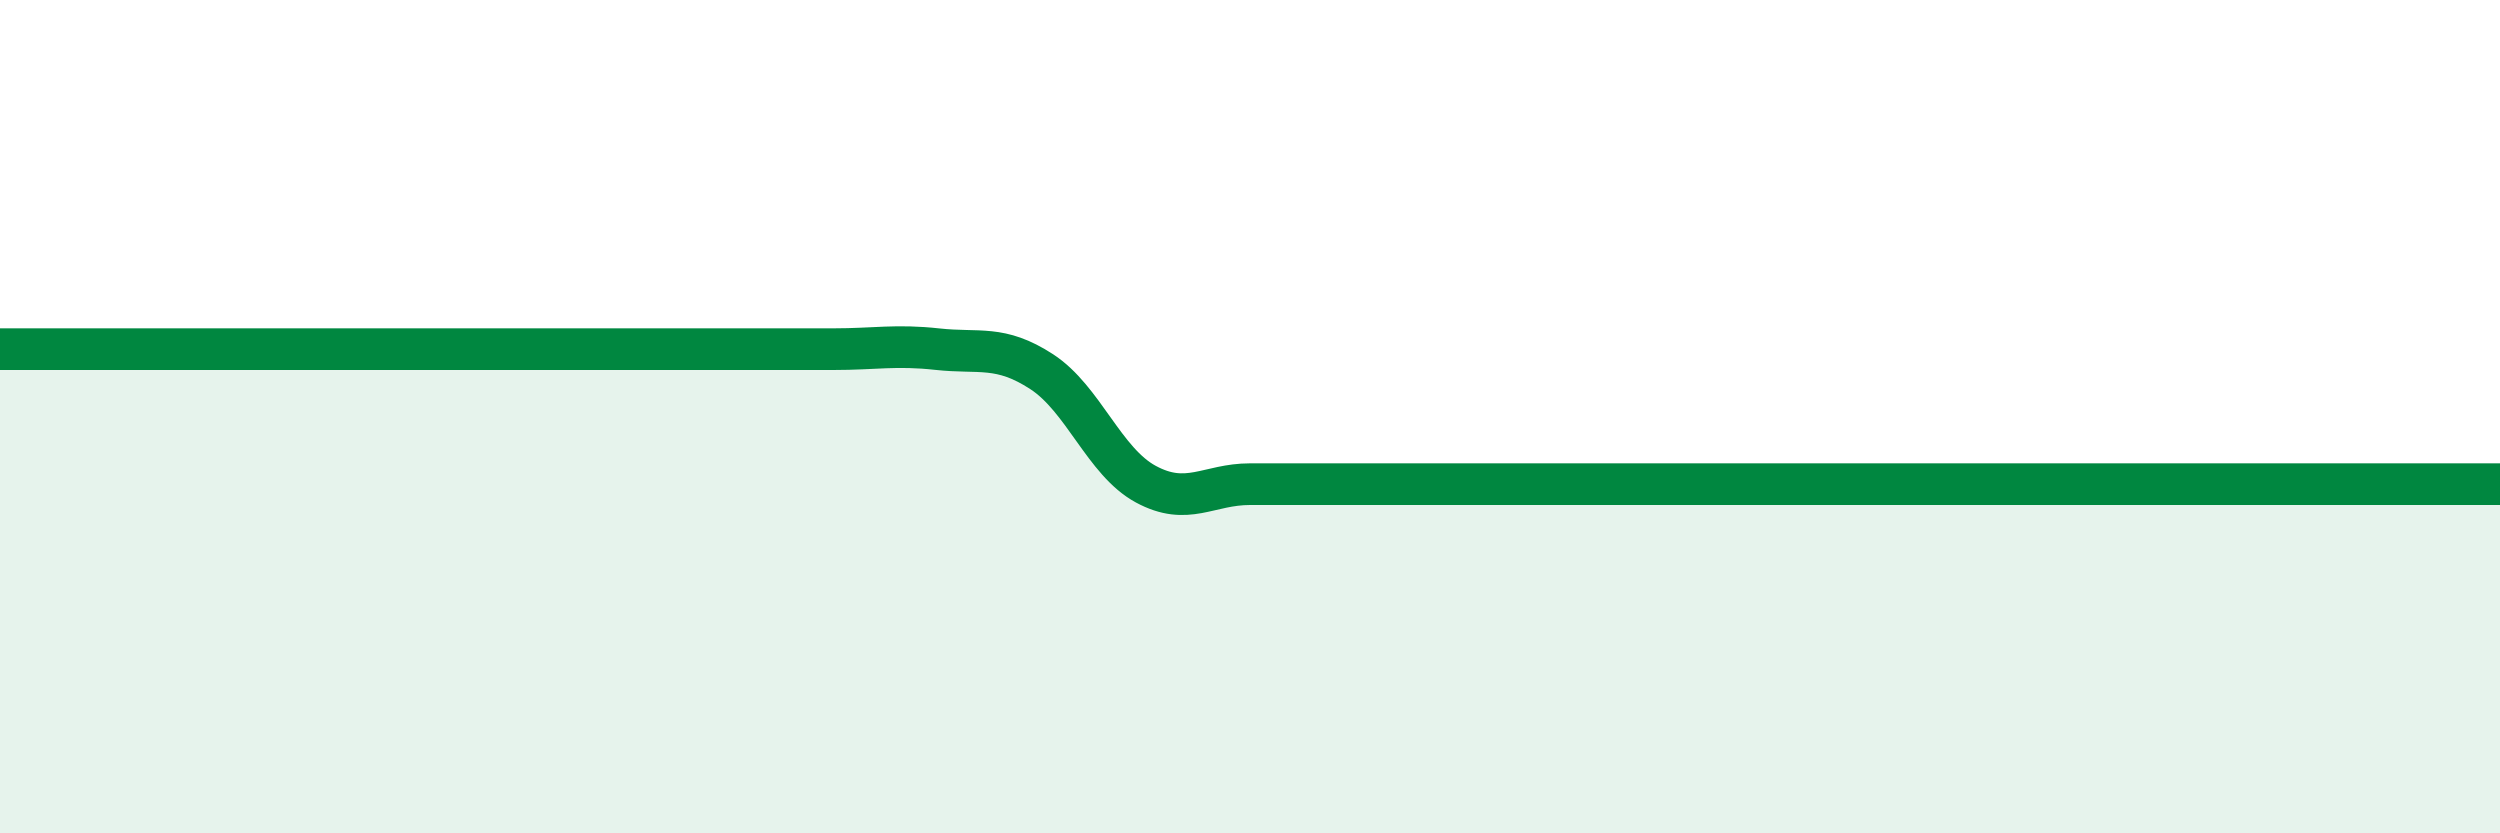 
    <svg width="60" height="20" viewBox="0 0 60 20" xmlns="http://www.w3.org/2000/svg">
      <path
        d="M 0,8.38 C 0.5,8.38 1.5,8.38 2.5,8.38 C 3.5,8.38 4,8.38 5,8.38 C 6,8.38 6.5,8.38 7.5,8.38 C 8.5,8.38 9,8.38 10,8.38 C 11,8.38 11.5,8.38 12.5,8.38 C 13.5,8.38 14,8.38 15,8.38 C 16,8.38 16.5,8.38 17.5,8.38 C 18.5,8.38 19,8.38 20,8.38 C 21,8.38 21.5,8.27 22.5,8.38 C 23.5,8.49 24,8.27 25,8.92 C 26,9.57 26.5,11.08 27.5,11.62 C 28.5,12.16 29,11.62 30,11.62 C 31,11.62 31.5,11.62 32.5,11.62 C 33.5,11.62 34,11.62 35,11.62 C 36,11.62 36.5,11.62 37.5,11.62 C 38.5,11.62 39,11.62 40,11.62 C 41,11.62 41.5,11.62 42.5,11.62 C 43.5,11.62 44,11.62 45,11.62 C 46,11.62 46.5,11.62 47.5,11.62 C 48.5,11.62 49,11.62 50,11.62 C 51,11.62 51.5,11.62 52.5,11.62 C 53.5,11.62 53.5,11.62 55,11.62 C 56.5,11.62 59,11.62 60,11.62L60 20L0 20Z"
        fill="#008740"
        opacity="0.1"
        stroke-linecap="round"
        stroke-linejoin="round"
      />
      <path
        d="M 0,8.38 C 0.5,8.38 1.5,8.38 2.5,8.38 C 3.5,8.38 4,8.38 5,8.38 C 6,8.38 6.5,8.38 7.5,8.38 C 8.5,8.38 9,8.38 10,8.38 C 11,8.38 11.5,8.38 12.5,8.38 C 13.5,8.38 14,8.38 15,8.38 C 16,8.38 16.5,8.38 17.5,8.38 C 18.5,8.38 19,8.38 20,8.38 C 21,8.38 21.5,8.27 22.5,8.38 C 23.5,8.49 24,8.27 25,8.92 C 26,9.57 26.5,11.08 27.5,11.62 C 28.5,12.16 29,11.62 30,11.62 C 31,11.62 31.5,11.62 32.5,11.62 C 33.5,11.62 34,11.62 35,11.62 C 36,11.62 36.5,11.62 37.5,11.62 C 38.5,11.62 39,11.62 40,11.62 C 41,11.62 41.5,11.62 42.5,11.62 C 43.5,11.62 44,11.62 45,11.62 C 46,11.62 46.5,11.62 47.5,11.62 C 48.5,11.62 49,11.62 50,11.62 C 51,11.62 51.5,11.62 52.5,11.62 C 53.5,11.62 53.5,11.62 55,11.62 C 56.5,11.62 59,11.62 60,11.62"
        stroke="#008740"
        stroke-width="1"
        fill="none"
        stroke-linecap="round"
        stroke-linejoin="round"
      />
    </svg>
  